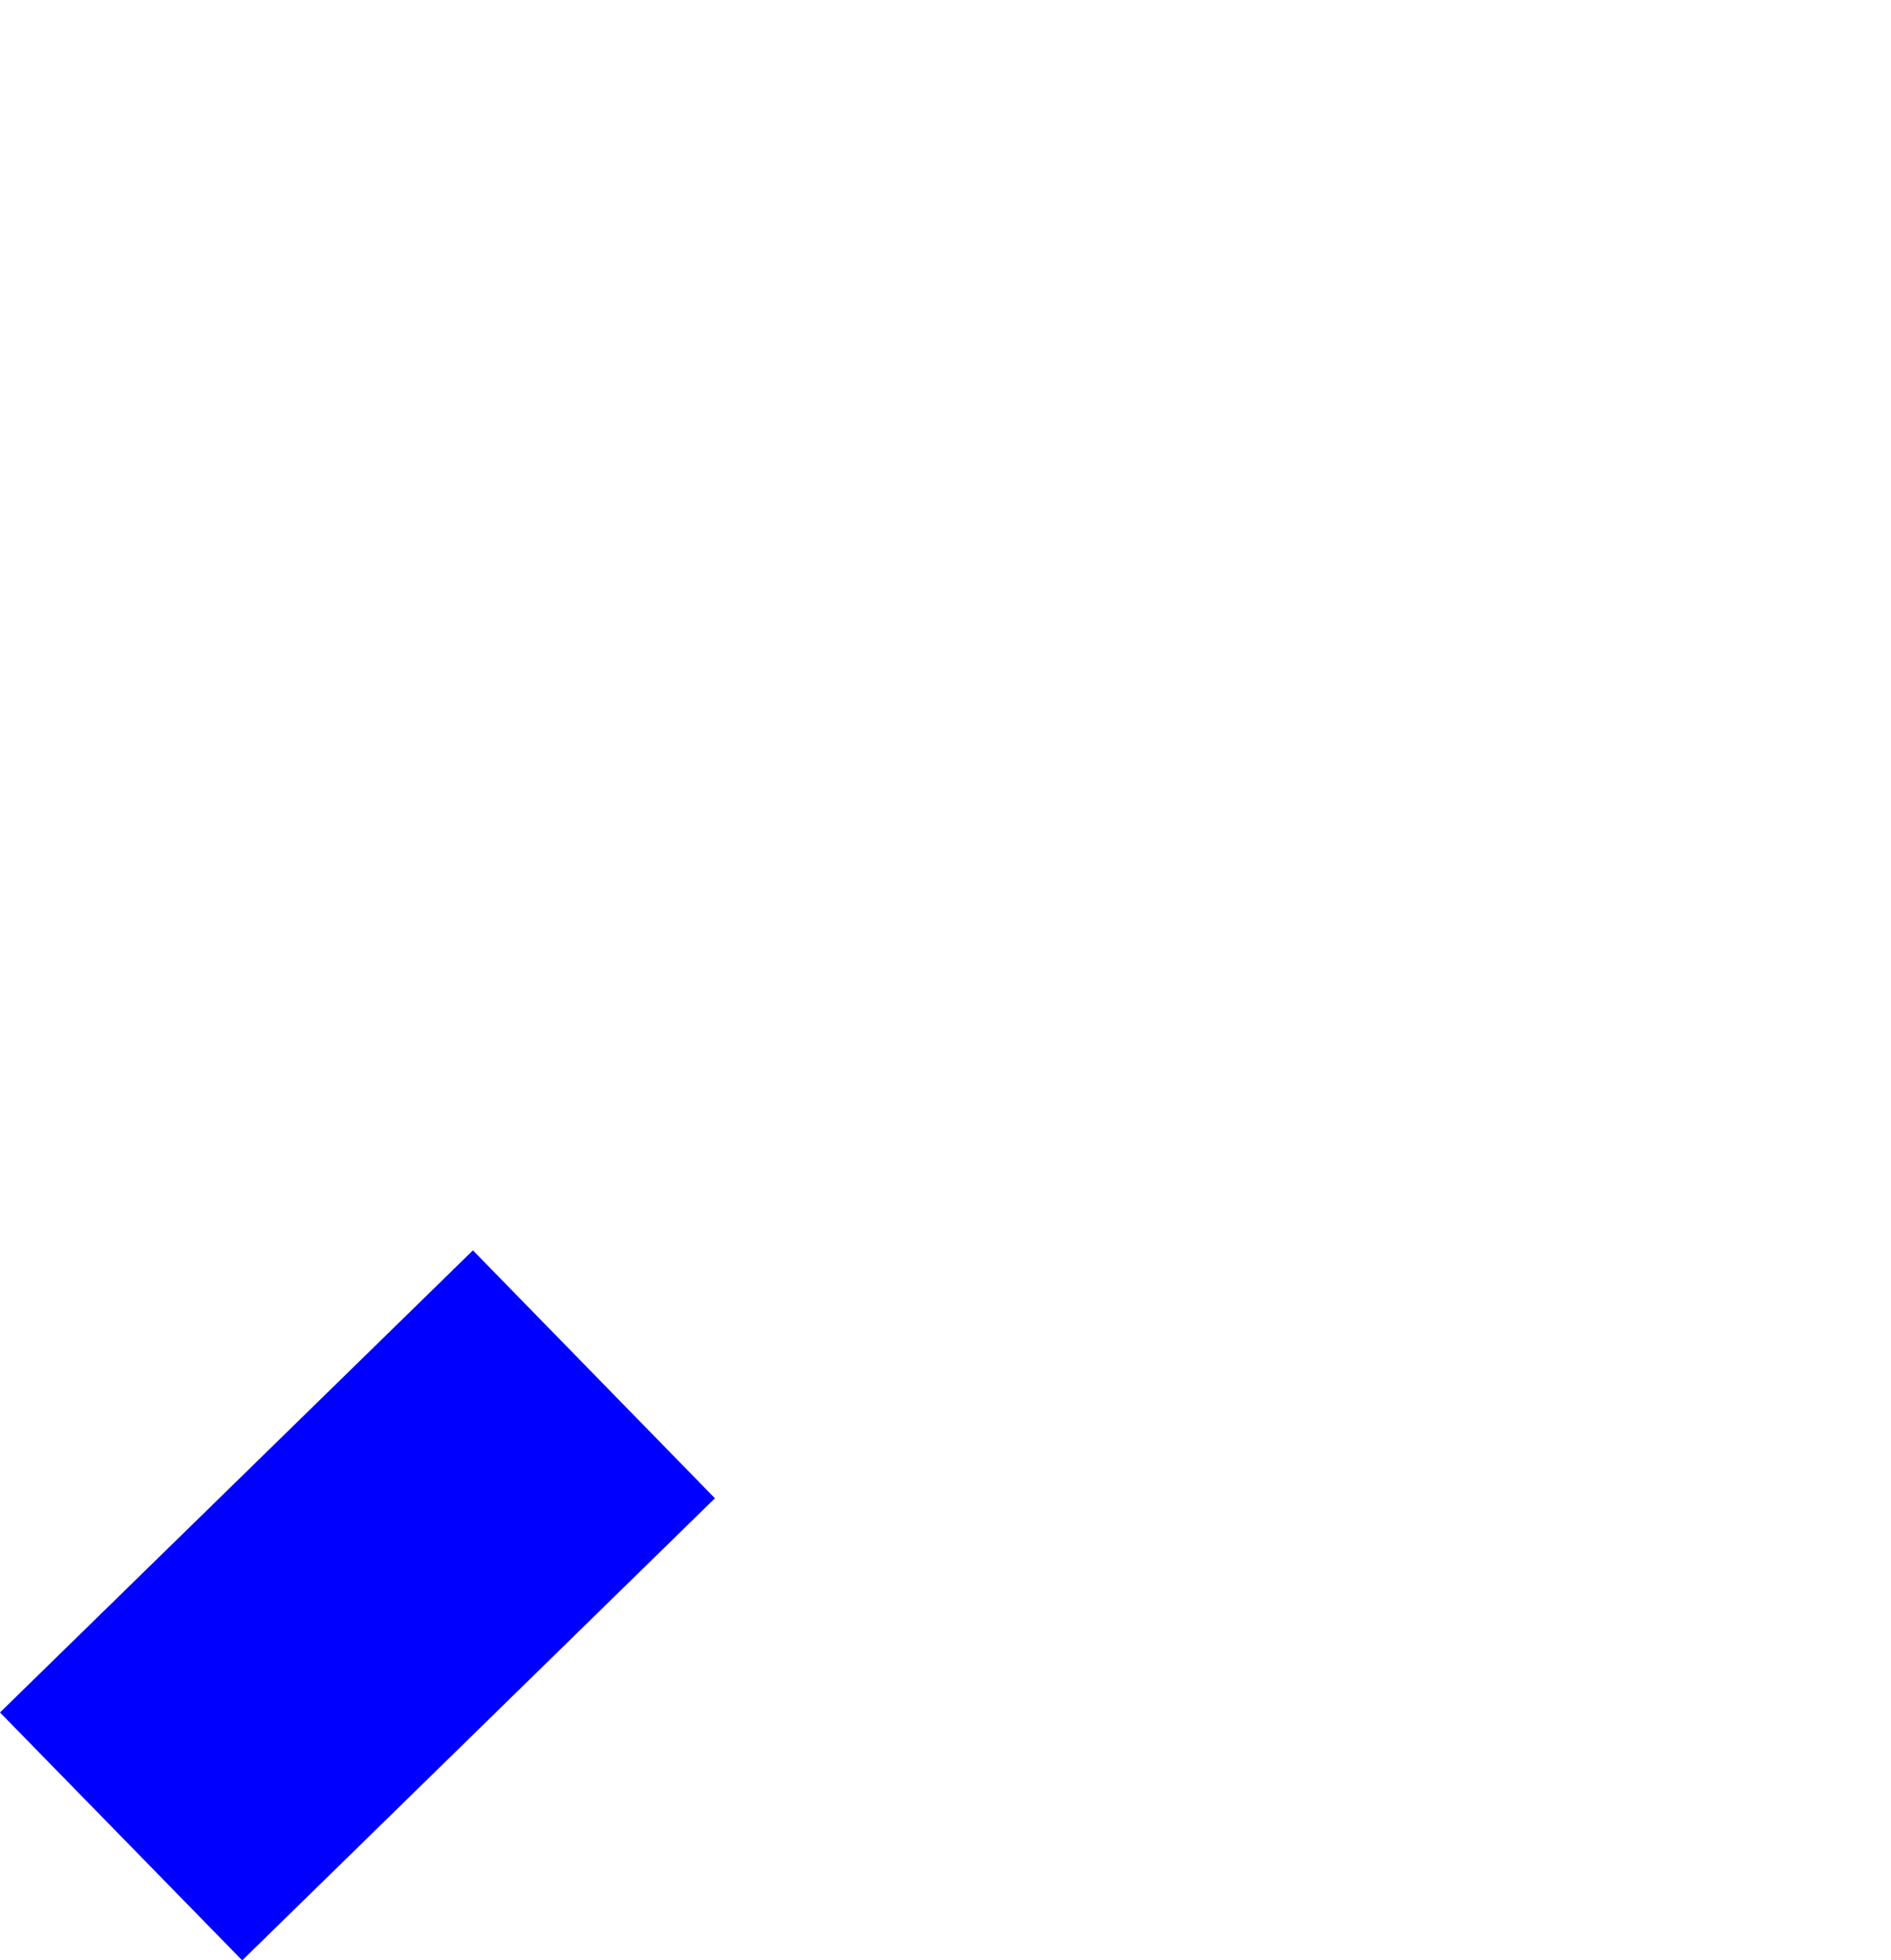 <?xml version="1.0" encoding="UTF-8" standalone="no"?>
<svg xmlns:xlink="http://www.w3.org/1999/xlink" height="433.35px" width="418.05px" xmlns="http://www.w3.org/2000/svg">
  <g transform="matrix(1.0, 0.0, 0.0, 1.0, -173.5, -182.7)">
    <path d="M173.5 561.25 L227.05 616.05 331.55 513.9 278.05 459.1 173.5 561.25" fill="#0000ff" fill-rule="evenodd" stroke="none">
      <animate attributeName="fill" dur="2s" repeatCount="indefinite" values="#0000ff;#0000ff"/>
      <animate attributeName="fill-opacity" dur="2s" repeatCount="indefinite" values="1.0;1.0"/>
      <animate attributeName="d" dur="2s" repeatCount="indefinite" values="M173.5 561.25 L227.05 616.05 331.55 513.9 278.05 459.1 173.5 561.25;M439.85 296.0 L499.25 344.35 591.55 231.1 532.15 182.7 439.85 296.0"/>
    </path>
    <path d="M173.5 561.25 L278.05 459.1 331.55 513.9 227.05 616.05 173.5 561.25" fill="none" stroke="#000000" stroke-linecap="round" stroke-linejoin="round" stroke-opacity="0.0" stroke-width="1.0">
      <animate attributeName="stroke" dur="2s" repeatCount="indefinite" values="#000000;#000001"/>
      <animate attributeName="stroke-width" dur="2s" repeatCount="indefinite" values="0.0;0.0"/>
      <animate attributeName="fill-opacity" dur="2s" repeatCount="indefinite" values="0.0;0.0"/>
      <animate attributeName="d" dur="2s" repeatCount="indefinite" values="M173.5 561.25 L278.05 459.1 331.55 513.9 227.05 616.05 173.5 561.25;M439.85 296.0 L532.15 182.7 591.55 231.1 499.25 344.35 439.85 296.0"/>
    </path>
  </g>
</svg>
